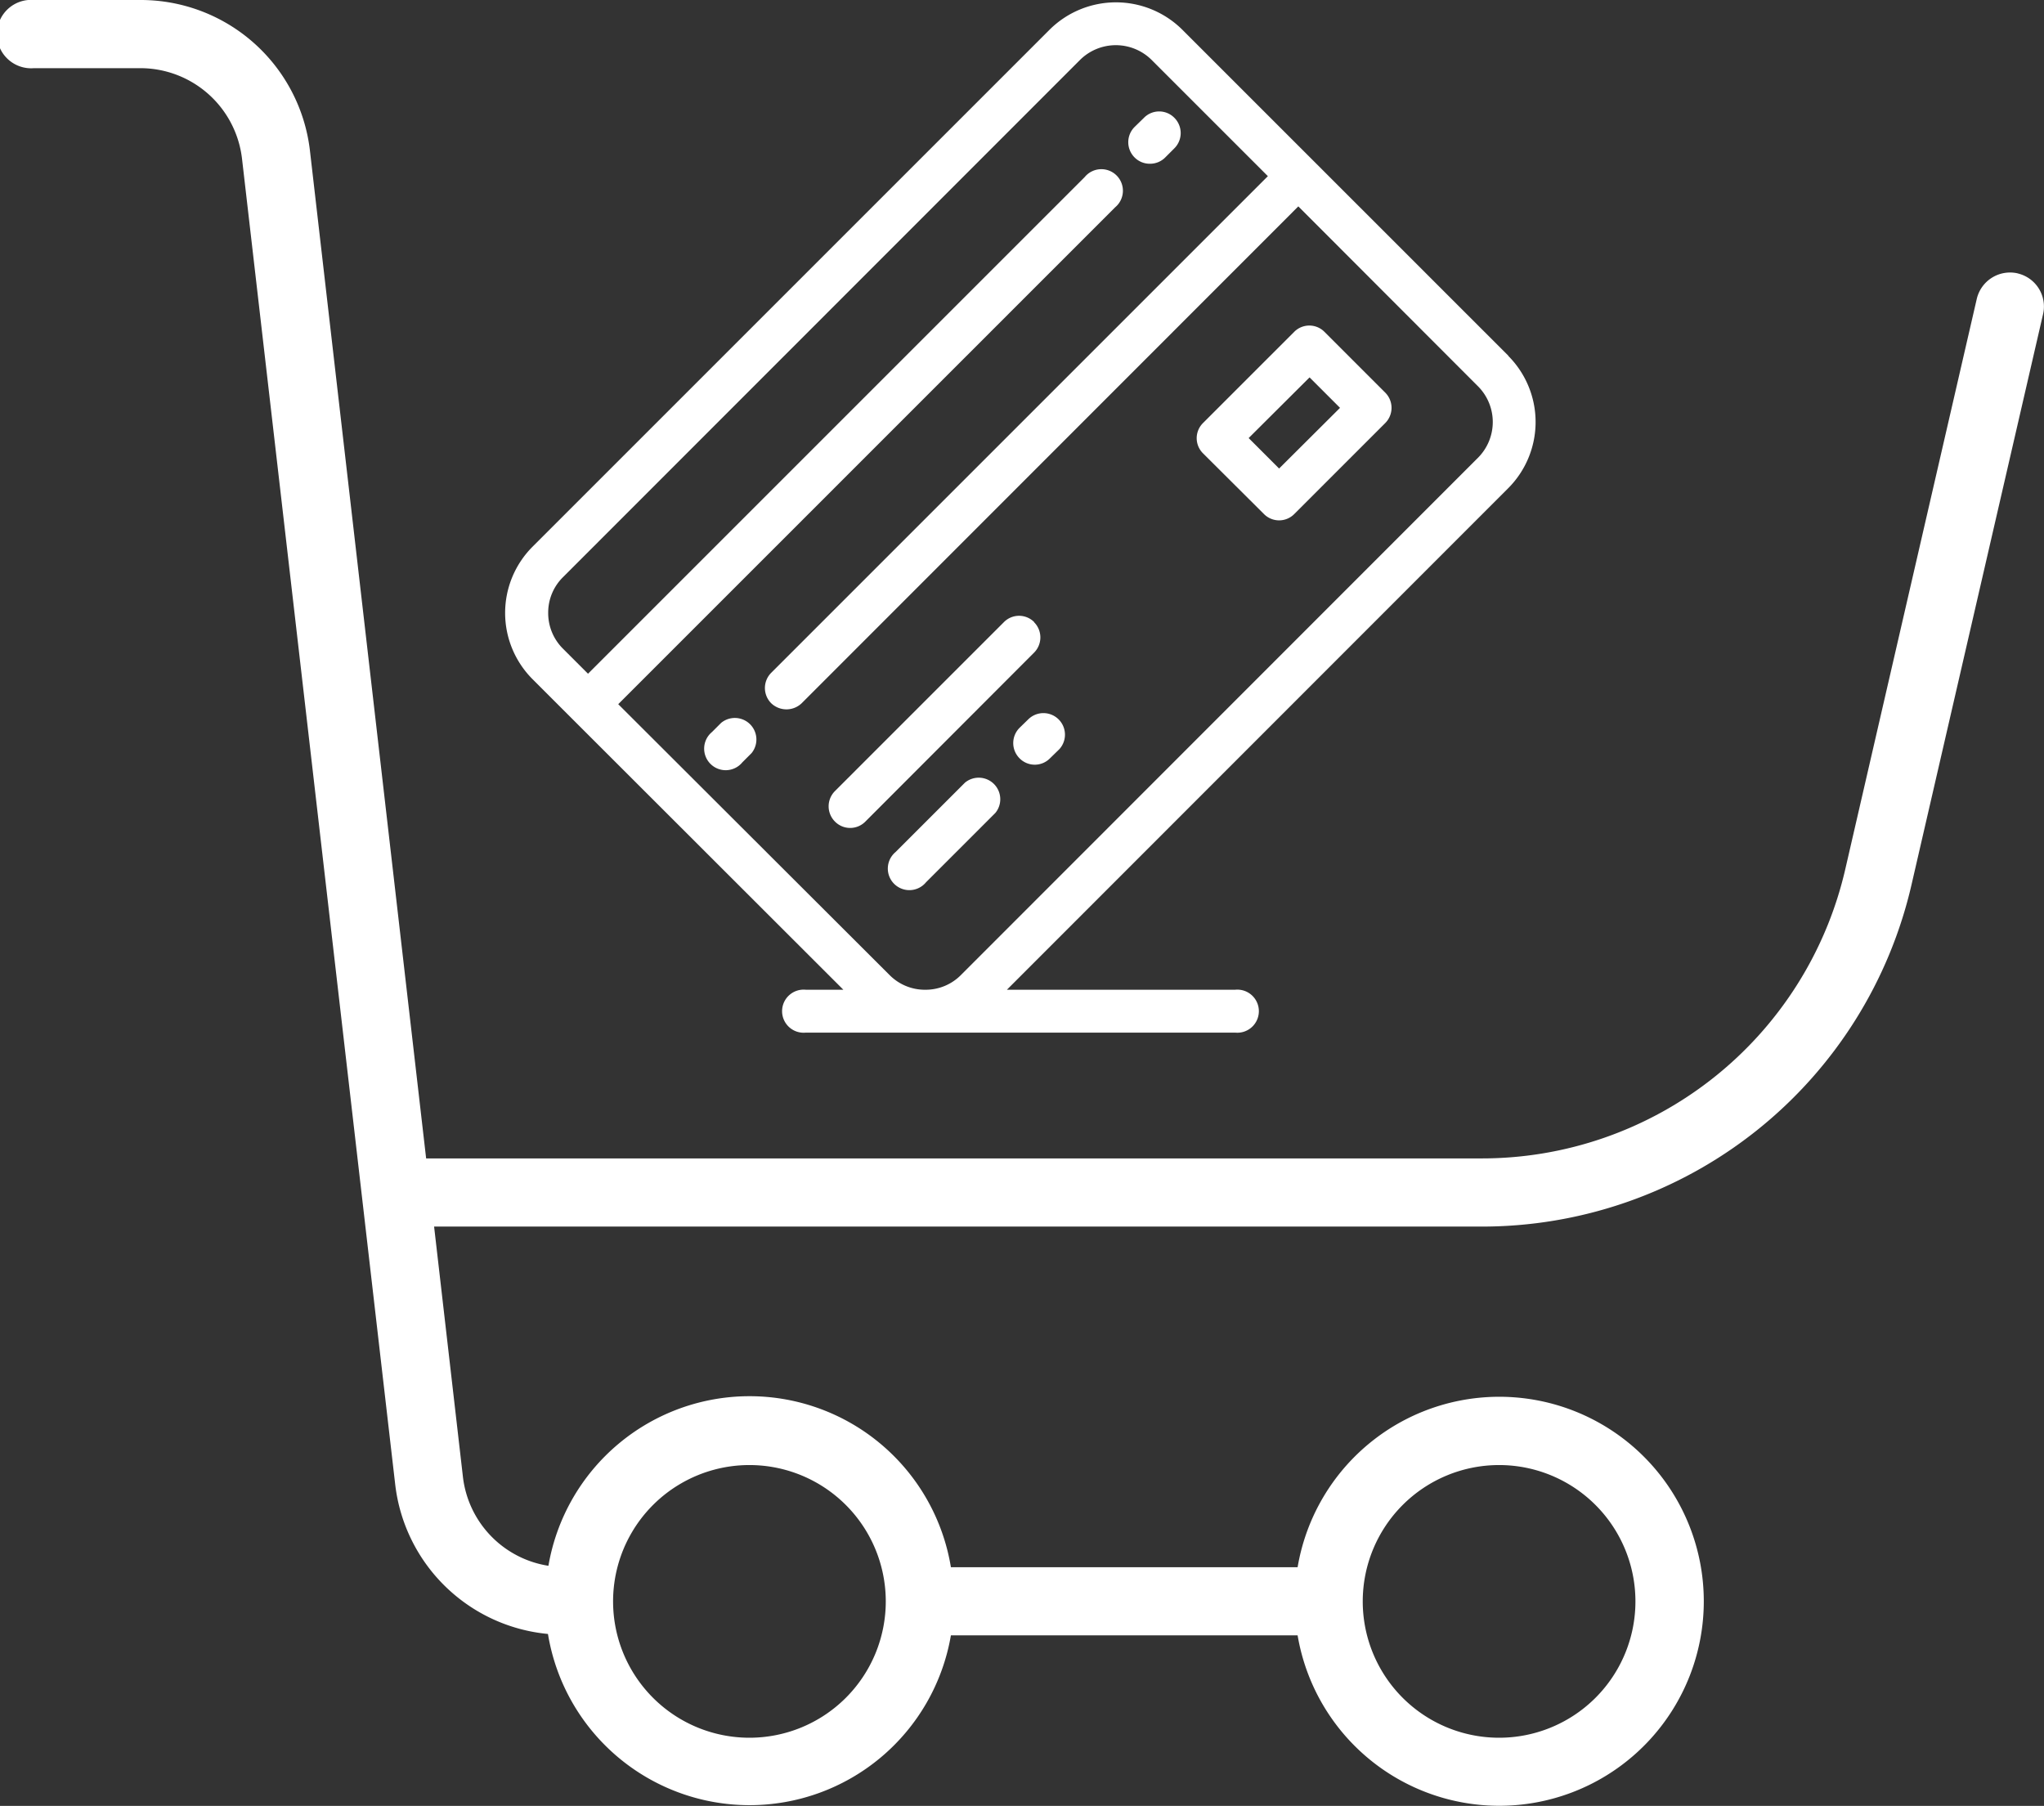 <svg xmlns="http://www.w3.org/2000/svg" width="87.25" height="77.09"><rect width="100%" height="100%" fill="#333333" stroke="none"/><path d="M86.13 11.67a1.46 1.46 0 0 0-1.75 1.09l-5.6 24.29a15.92 15.92 0 0 1-15.59 12.4h-45L13.23 6.43A7.27 7.27 0 0 0 6 0H1.45a1.46 1.46 0 1 0 0 2.91H6a4.37 4.37 0 0 1 4.33 3.86l6.54 56.6a7.25 7.25 0 0 0 6.52 6.38 8.72 8.72 0 0 0 17.2.06h14.8a8.73 8.73 0 1 0 0-2.91h-14.8a8.71 8.71 0 0 0-17.18-.06 4.35 4.35 0 0 1-3.65-3.8l-1.23-10.68h44.66A18.82 18.82 0 0 0 81.61 37.7l5.6-24.29a1.45 1.45 0 0 0-1.09-1.74zM63.98 62.54a5.82 5.82 0 1 1-5.81 5.82 5.82 5.82 0 0 1 5.81-5.82zm-31.99 0a5.82 5.82 0 1 1-5.82 5.82A5.82 5.82 0 0 1 32 62.54zm32.4-47.35L50.46 1.26a4.02 4.02 0 0 0-5.65 0L22.73 23.34a4 4 0 0 0 0 5.65l1.72 1.72L36 42.25h-1.6a.92.92 0 1 0 0 1.83h18.32a.92.92 0 1 0 0-1.83h-9.74l21.4-21.41a4 4 0 0 0 0-5.65zm-1.3 4.35L41.02 41.62a2.12 2.12 0 0 1-1.52.63 2.12 2.12 0 0 1-1.53-.63L26.39 30.06 47.6 8.85a.92.92 0 1 0-1.3-1.29l-21.2 21.2-1.07-1.07a2.14 2.14 0 0 1-.63-1.53 2.12 2.12 0 0 1 .63-1.52L46.1 2.56a2.17 2.17 0 0 1 3.06 0l4.96 4.96-21.2 21.2a.92.92 0 0 0 0 1.3.94.94 0 0 0 1.3 0l21.2-21.21 7.67 7.68a2.16 2.16 0 0 1 0 3.05zm-18.94 7.02a.91.91 0 0 0-1.3 0l-7.21 7.21a.92.92 0 0 0 0 1.3.91.91 0 0 0 1.3 0l7.2-7.21a.92.92 0 0 0 0-1.3zm-2.96 6.85l-2.96 2.96a.92.92 0 1 0 1.3 1.29l2.96-2.96a.92.92 0 0 0-1.3-1.29zm2.72-2.72l-.39.38a.92.92 0 0 0 0 1.3.91.91 0 0 0 1.3 0l.4-.39a.92.92 0 0 0-1.31-1.29zm12.63-16.52a.91.91 0 0 0-1.3 0l-3.89 3.89a.91.91 0 0 0 0 1.29l2.6 2.59a.91.91 0 0 0 1.3 0l3.88-3.88a.92.92 0 0 0 0-1.3zM54.6 20l-1.3-1.3 2.6-2.59 1.3 1.3zM49.09 6.99a.91.91 0 0 0 .65-.27l.39-.39a.92.92 0 0 0 0-1.3.91.91 0 0 0-1.3 0l-.4.39a.92.92 0 0 0 0 1.3.91.91 0 0 0 .66.27zM30.78 30.86l-.39.39a.92.92 0 1 0 1.3 1.29l.39-.39a.92.92 0 0 0-1.3-1.29z" fill="#fff" fill-rule="evenodd"/></svg>